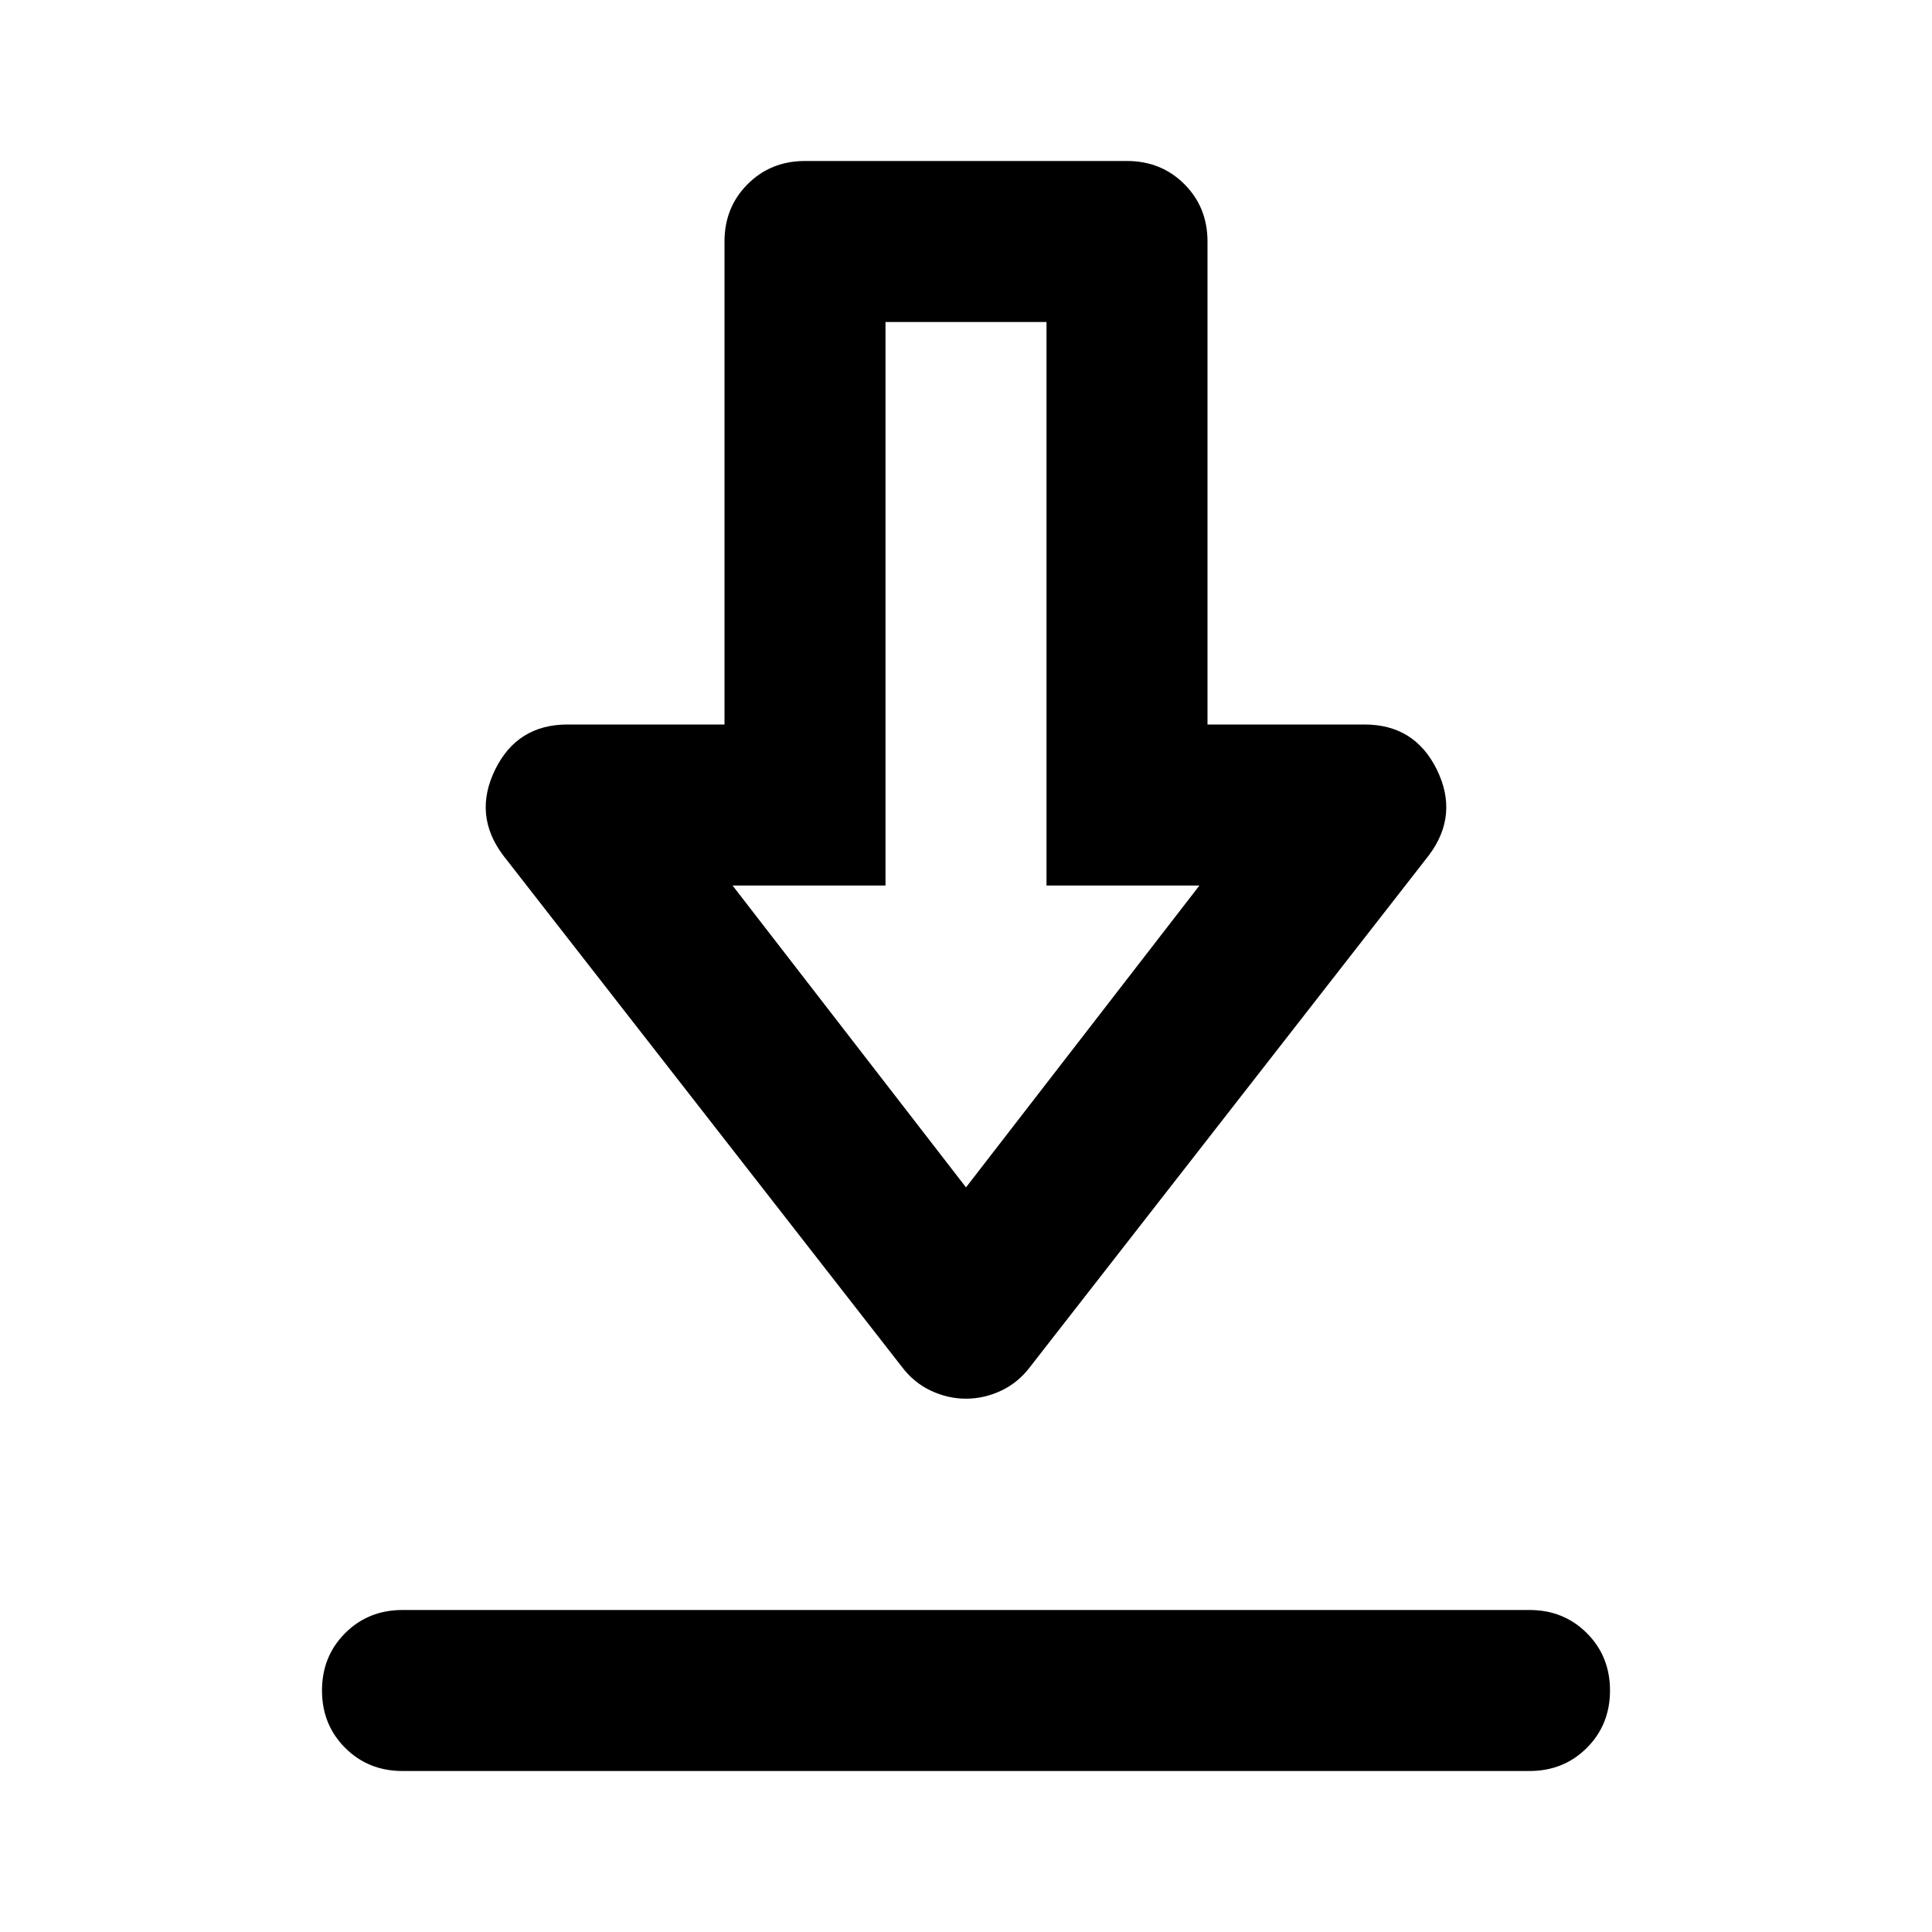 <svg xmlns="http://www.w3.org/2000/svg" height="24px" viewBox="0 -960 960 960" width="24px" fill="00000"><path d="M200-80q-17 0-28.5-11.5T160-120q0-17 11.5-28.5T200-160h560q17 0 28.5 11.5T800-120q0 17-11.5 28.5T760-80H200Zm280-185q-9 0-17.5-4T448-281L250-535q-15-20-4-42.5t36-22.5h78v-240q0-17 11.5-28.5T400-880h160q17 0 28.5 11.5T600-840v240h78q25 0 36 22.5t-4 42.5L512-281q-6 8-14.5 12t-17.5 4Zm0-105 116-150h-76v-280h-80v280h-76l116 150Zm0-150Z"/></svg>
